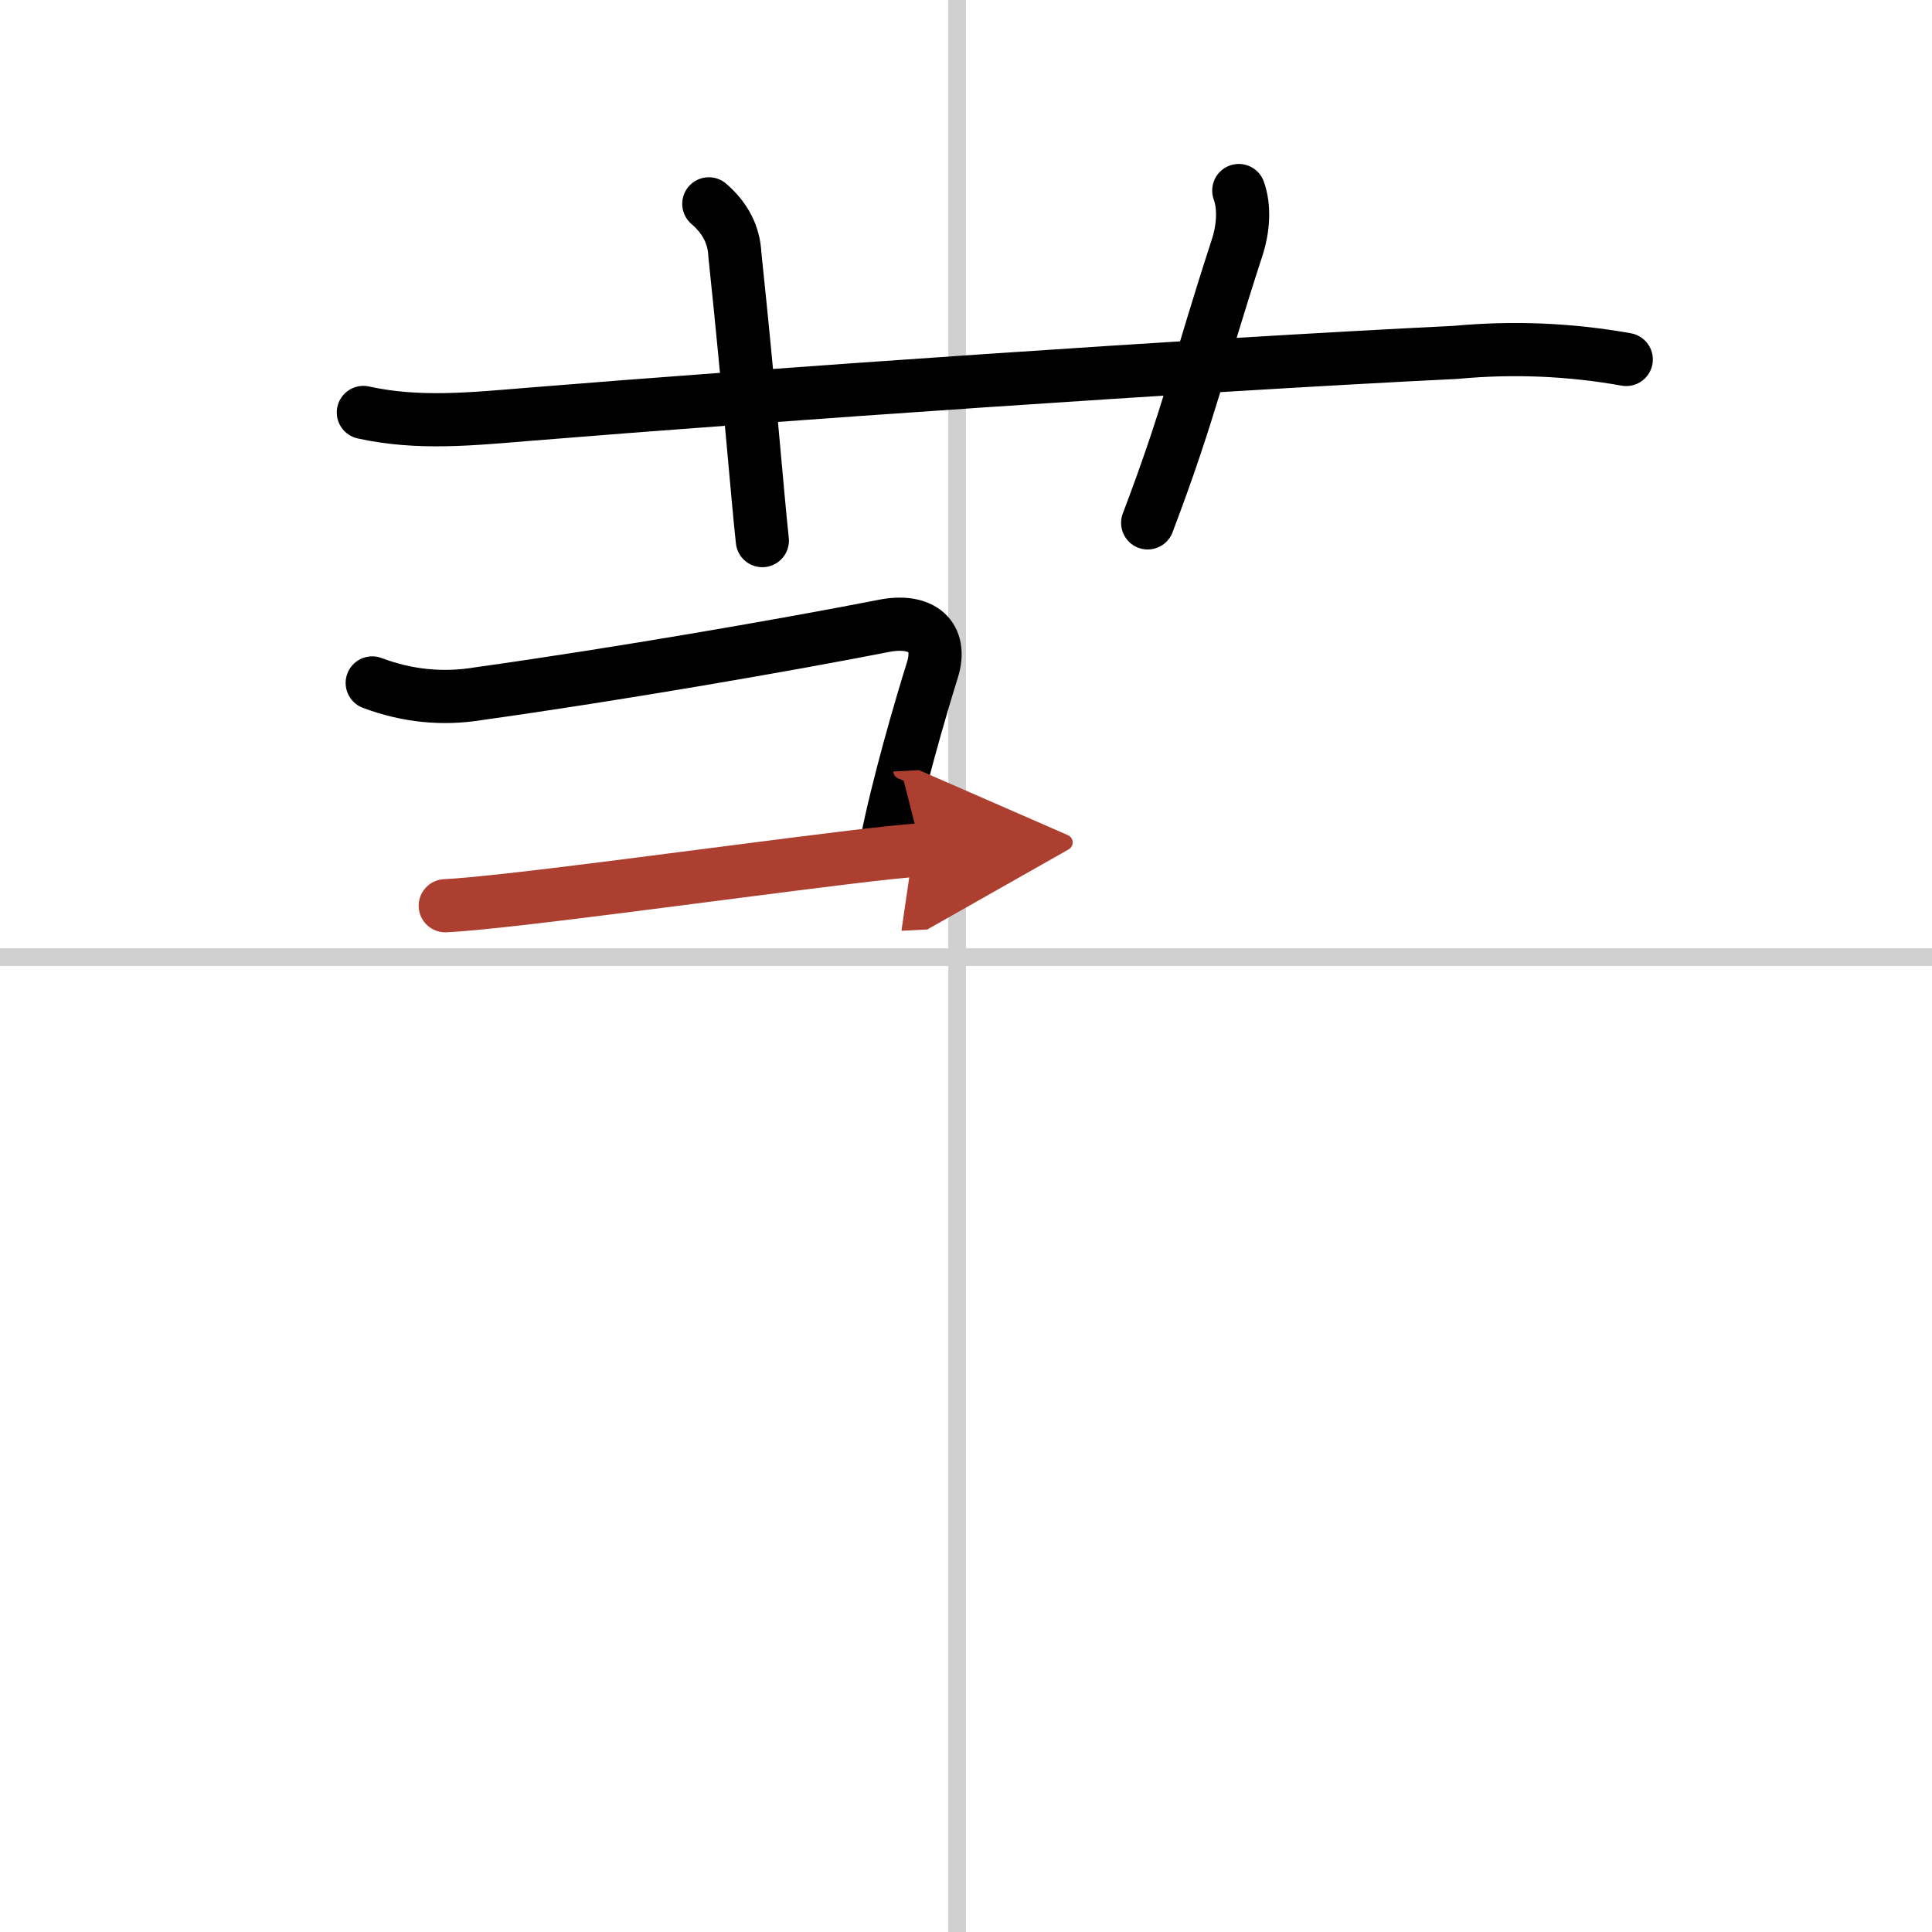 <svg width="400" height="400" viewBox="0 0 109 109" xmlns="http://www.w3.org/2000/svg"><defs><marker id="a" markerWidth="4" orient="auto" refX="1" refY="5" viewBox="0 0 10 10"><polyline points="0 0 10 5 0 10 1 5" fill="#ad3f31" stroke="#ad3f31"/></marker></defs><g fill="none" stroke="#000" stroke-linecap="round" stroke-linejoin="round" stroke-width="3"><rect width="100%" height="100%" fill="#fff" stroke="#fff"/><line x1="54" x2="54" y2="109" stroke="#d0d0d0" stroke-width="1"/><line x2="109" y1="54" y2="54" stroke="#d0d0d0" stroke-width="1"/><path d="m20.5 23.27c3.11 0.69 6.18 0.36 9.38 0.1 13.52-1.1 37.12-2.75 52.25-3.49 3.23-0.3 6.43-0.17 9.62 0.4"/><path d="m39.99 11.5c0.94 0.81 1.42 1.76 1.47 2.87 0.81 7.67 1.28 13.66 1.55 16.13"/><path d="m69.89 10.75c0.33 0.92 0.27 2.11-0.1 3.24-2.17 6.66-2.66 9.24-5.04 15.51"/><path d="m21 38.53c1.97 0.74 3.97 0.94 5.98 0.61 7.87-1.1 17.43-2.76 22.89-3.83 2.16-0.42 3.31 0.62 2.74 2.47-0.68 2.17-1.97 6.61-2.59 9.77"/><path d="m25.12 51.1c3.4-0.16 15.44-1.84 22.36-2.68 2.1-0.26 3.73-0.43 4.5-0.47" marker-end="url(#a)" stroke="#ad3f31"/></g></svg>

